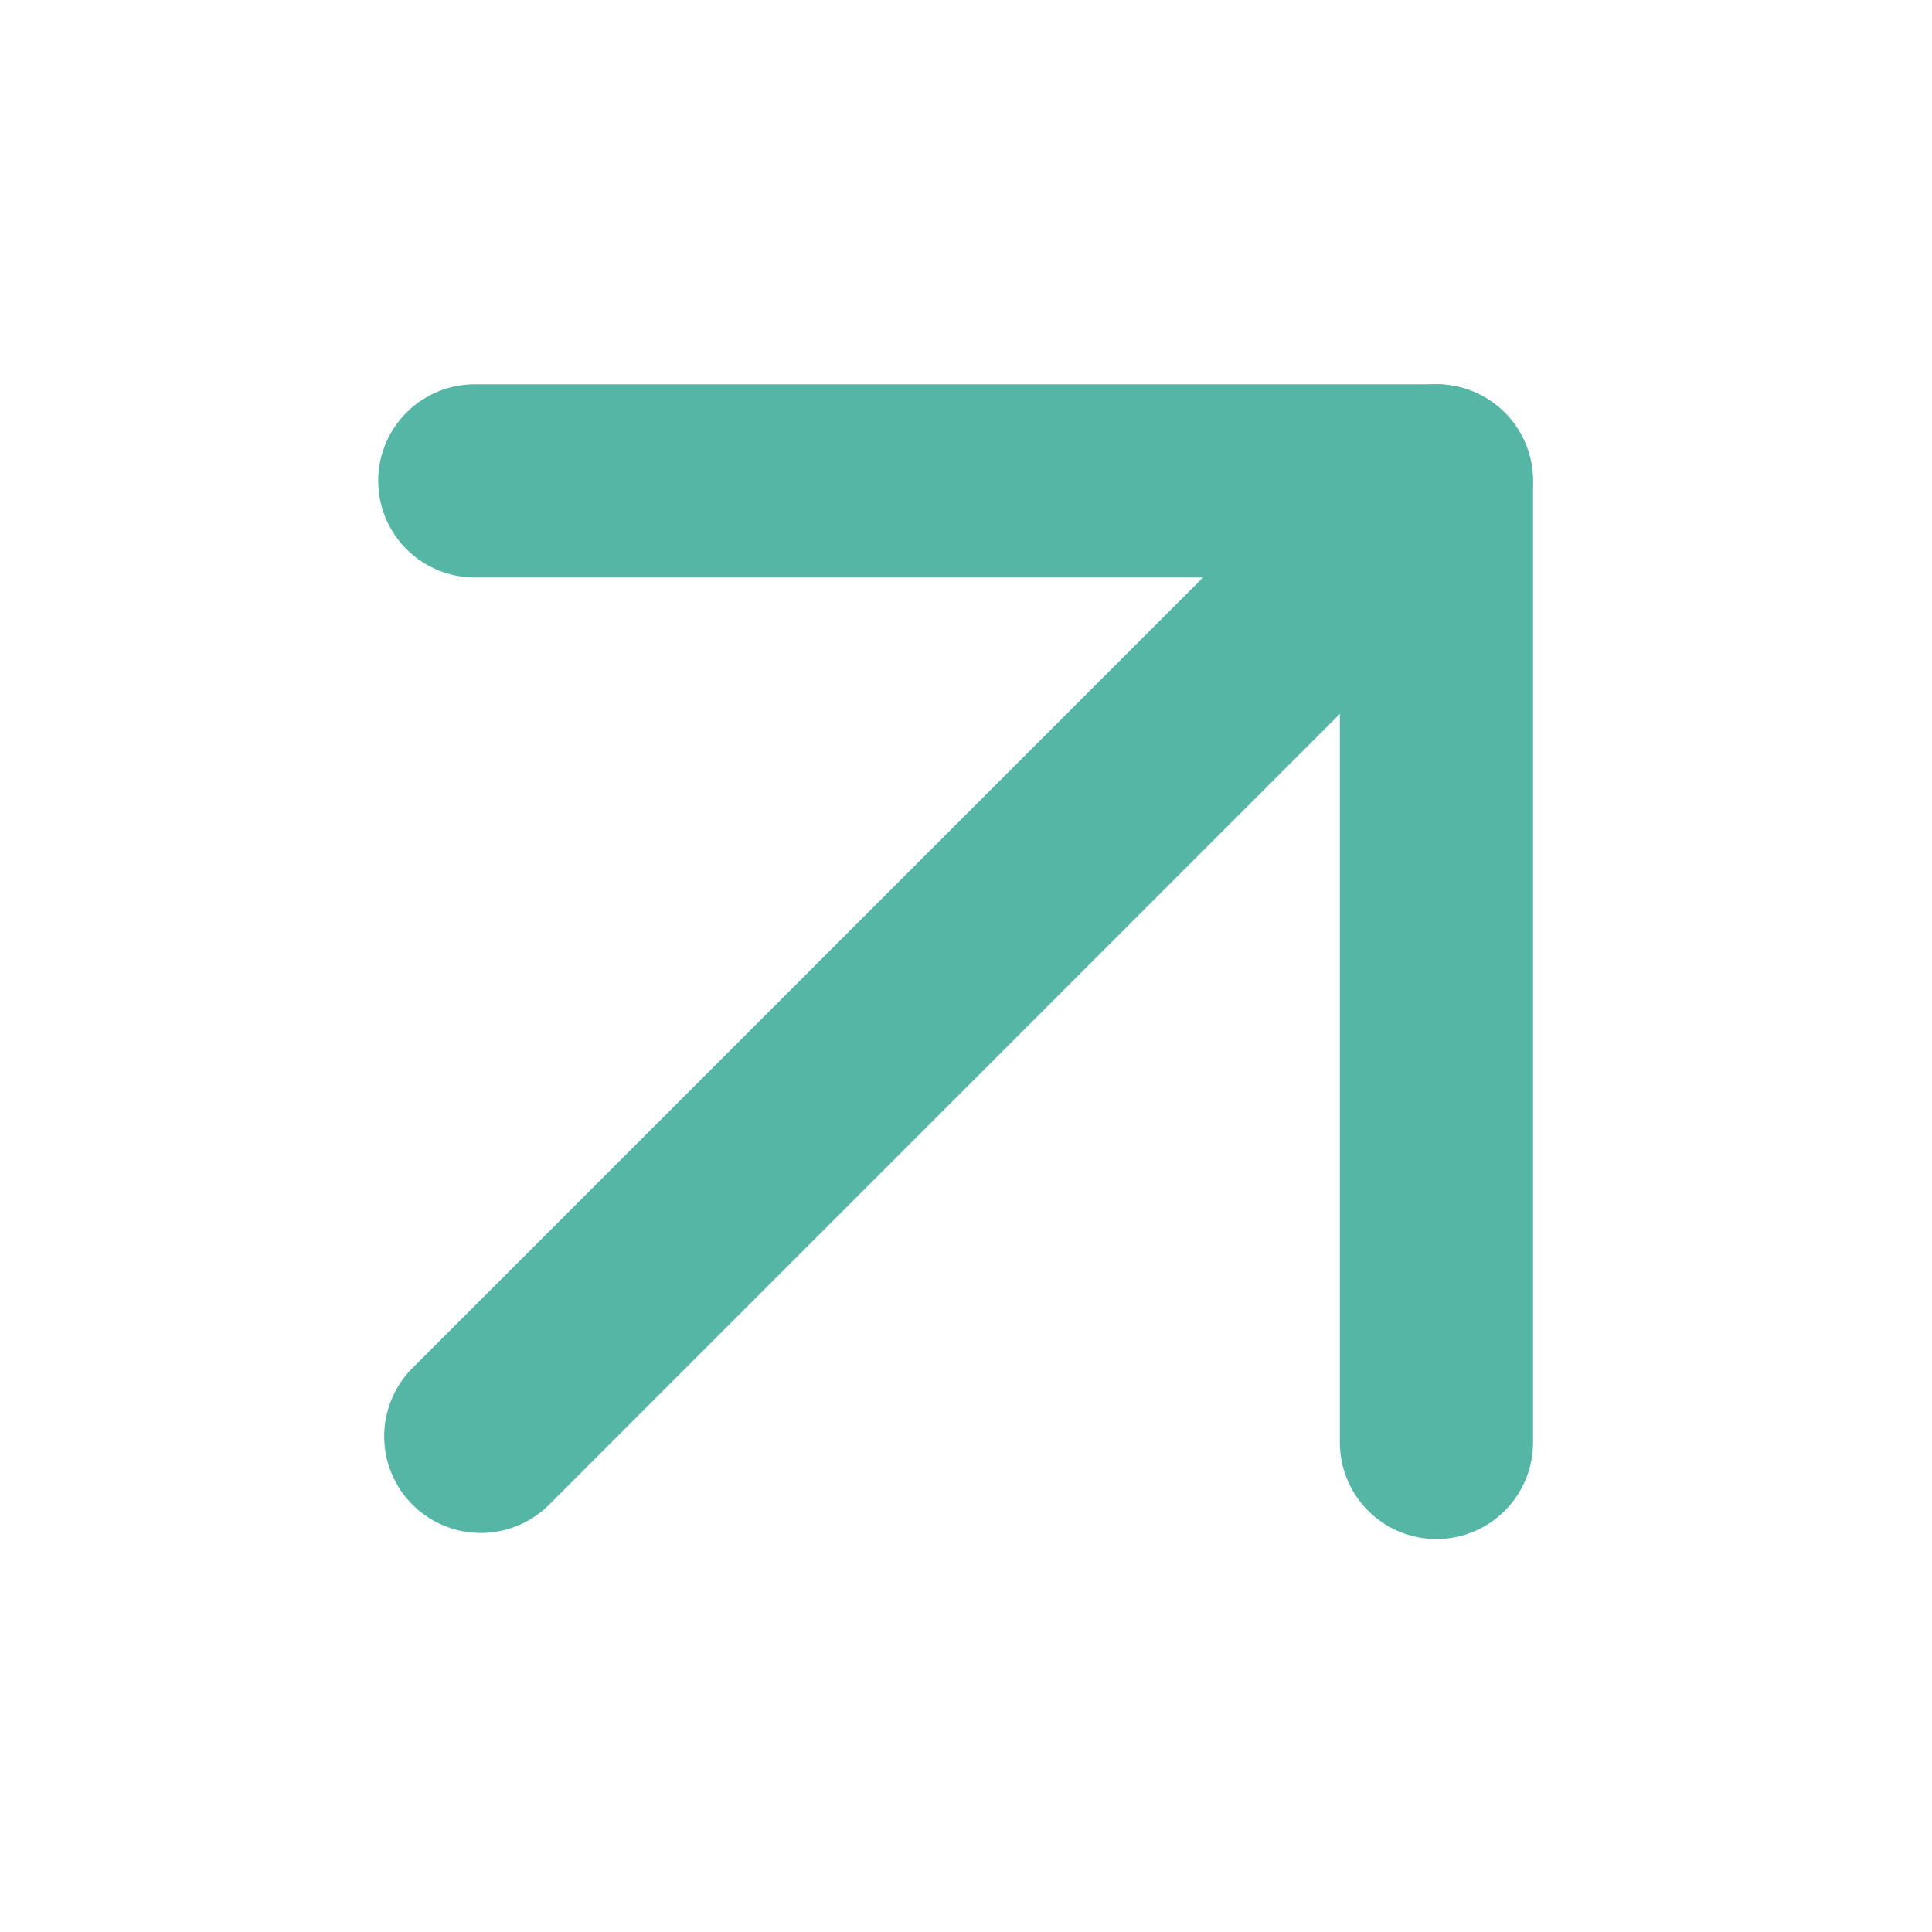 <svg width="20" height="20" viewBox="0 0 20 20" fill="none" xmlns="http://www.w3.org/2000/svg">
<path d="M4.977 14.869L14.868 4.978" stroke="#56B6A5" stroke-width="2" stroke-linecap="round" stroke-linejoin="round"/>
<path d="M4.915 4.978H14.87V14.932" stroke="#56B6A5" stroke-width="2" stroke-linecap="round" stroke-linejoin="round"/>
</svg>
